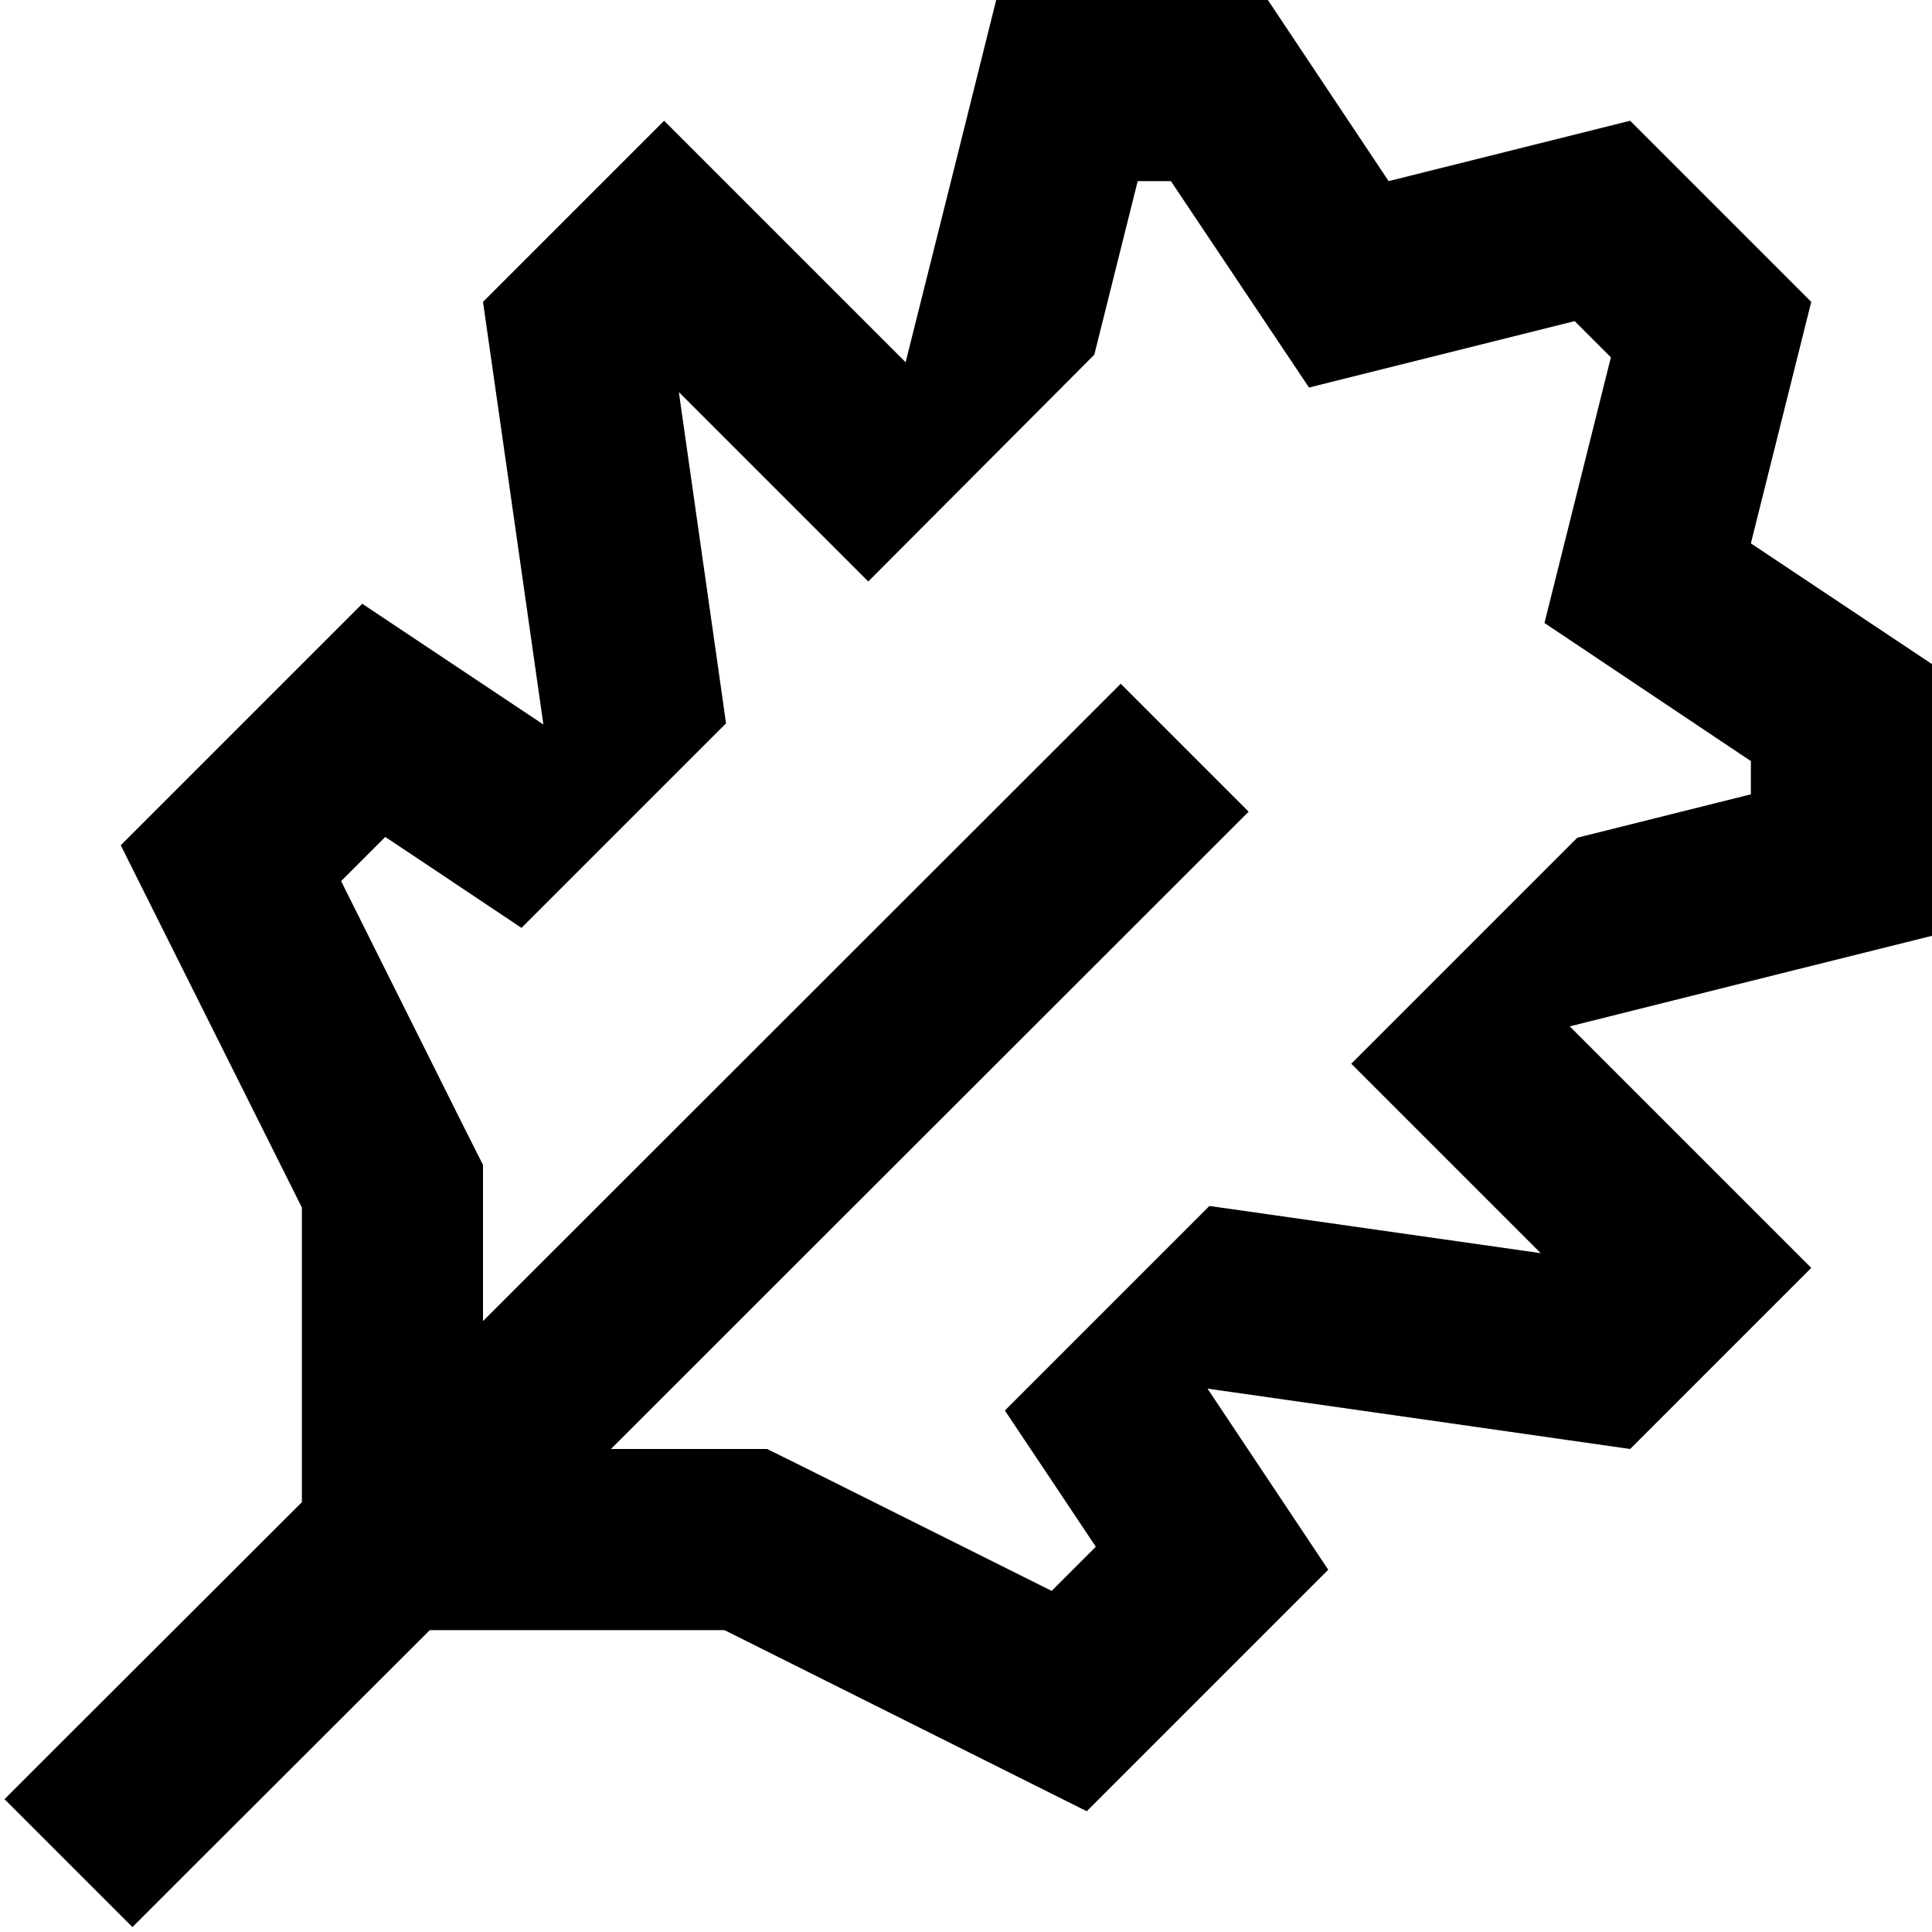 <svg xmlns="http://www.w3.org/2000/svg" viewBox="0 0 512 512"><!--! Font Awesome Pro 6.4.0 by @fontawesome - https://fontawesome.com License - https://fontawesome.com/license (Commercial License) Copyright 2023 Fonticons, Inc. --><path d="M470.3 258.4L512 248V176l-48-32 16-64L432 32 368 48 336 0H264L253.6 41.7 240 96 209.9 65.9l-9.5-9.5L176 32 142.1 65.9 128 80l6.9 48.2L144 192 96 160l-4.4 4.4L32 224l48 96 0 64v14.1L18.2 459.8l-17 17 33.9 33.9 17-17L113.9 432H128h64l96 48 59.6-59.6L352 416l-32-48 63.8 9.1L432 384l14.1-14.1L480 336l-24.4-24.4-9.5-9.5L416 272l54.3-13.6zM161.9 384L313.9 232.1l17-17-33.9-33.9-17 17L128 350.1V320 308.7l-5.1-10.1L90.4 233.5l11.7-11.7 15.3 10.2 20.8 13.9 54.2-54.2-.9-6.4-11.6-81.4 26.2 26.2 24 24L290 94l11.5-46h8.8l17.8 26.6 18.8 28.1 32.8-8.2 37.6-9.4 9.6 9.6-9.4 37.6-8.2 32.8 28.1 18.8L464 201.7v8.8L418 222l-59.9 59.9 24 24 26.2 26.2-81.4-11.6-6.4-.9-54.2 54.2 13.9 20.8 10.2 15.3-11.7 11.7-65.1-32.5L203.3 384H192 161.9z"/></svg>